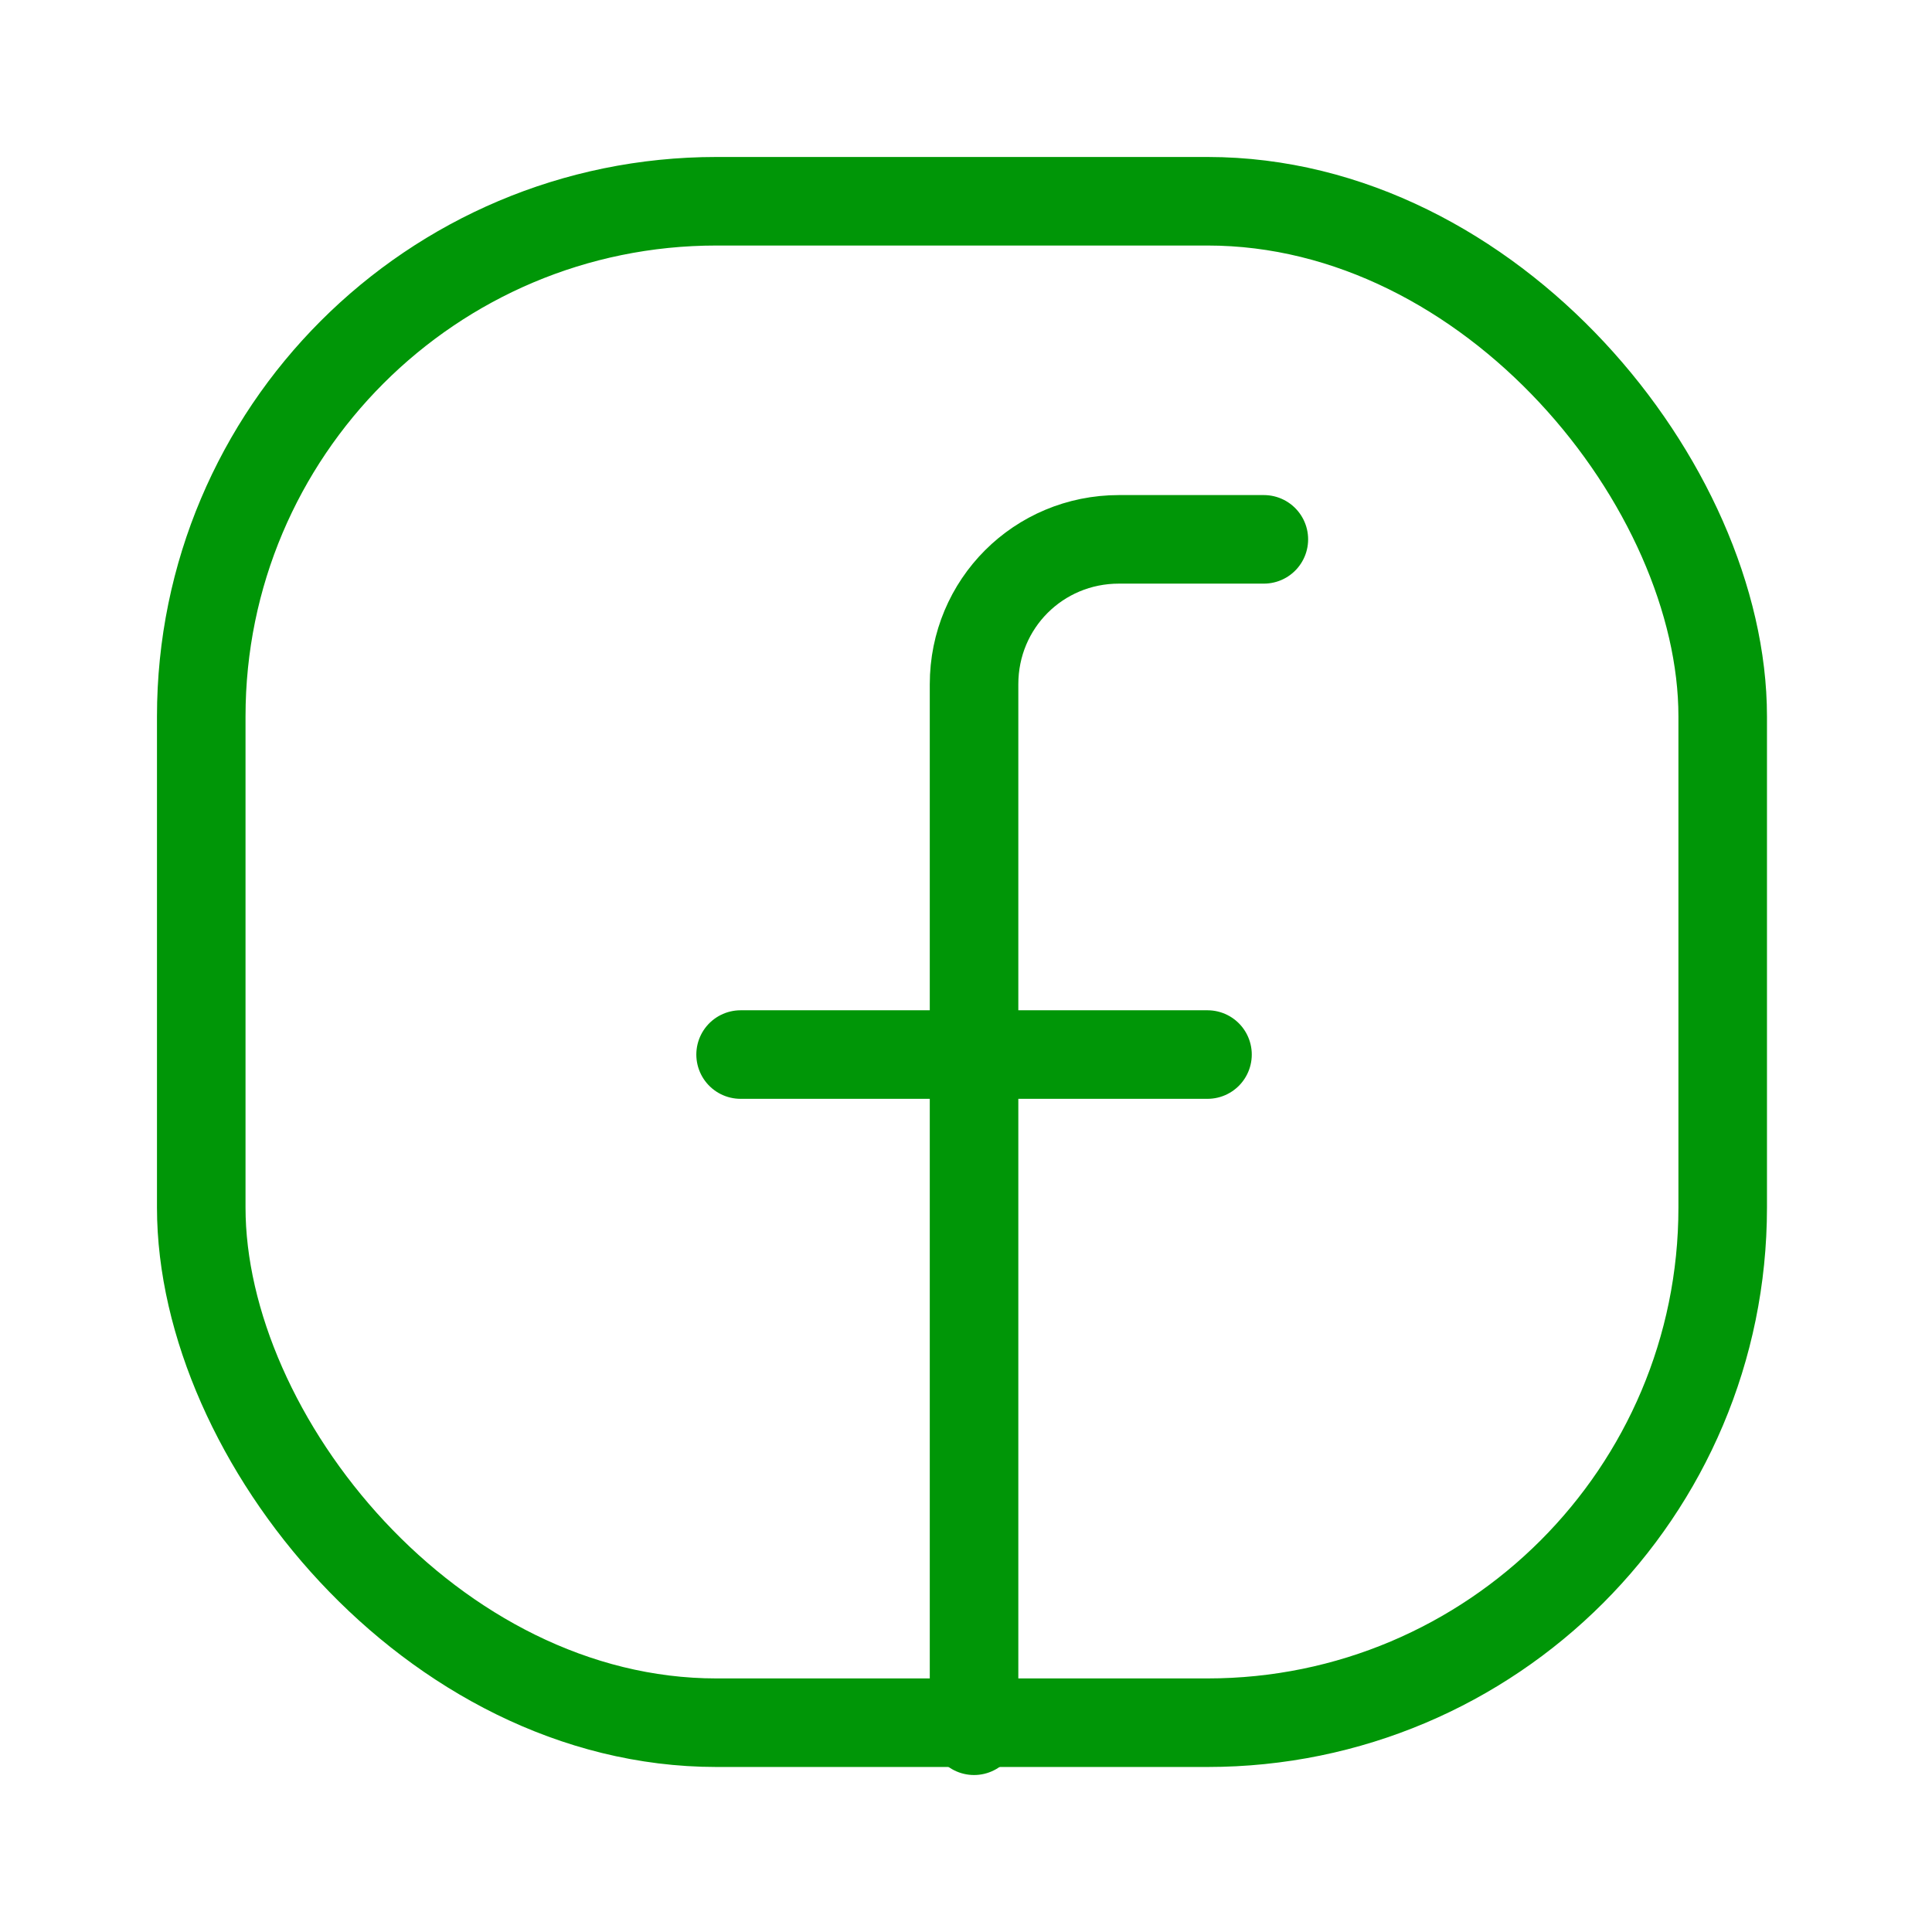 <?xml version="1.0" encoding="UTF-8"?> <svg xmlns="http://www.w3.org/2000/svg" version="1.1" viewBox="0 0 24 24"><defs><style> .cls-1, .cls-2 { fill: none; } .cls-2 { stroke: #009607; stroke-linecap: round; stroke-linejoin: round; stroke-width: 1.1px; } </style></defs><g><g id="Layer_1"><rect class="cls-1" width="24" height="24"></rect><g id="Layer_1-2" data-name="Layer_1"><g><rect class="cls-2" x="2.5" y="2.5" width="18.9" height="18.9" rx="6.4" ry="6.4"></rect><g><path class="cls-2" d="M12.1,21.5v-13c0-1,.8-1.8,1.8-1.8h1.8"></path><line class="cls-2" x1="9.2" y1="13.1" x2="15" y2="13.1"></line></g></g></g></g></g></svg> 